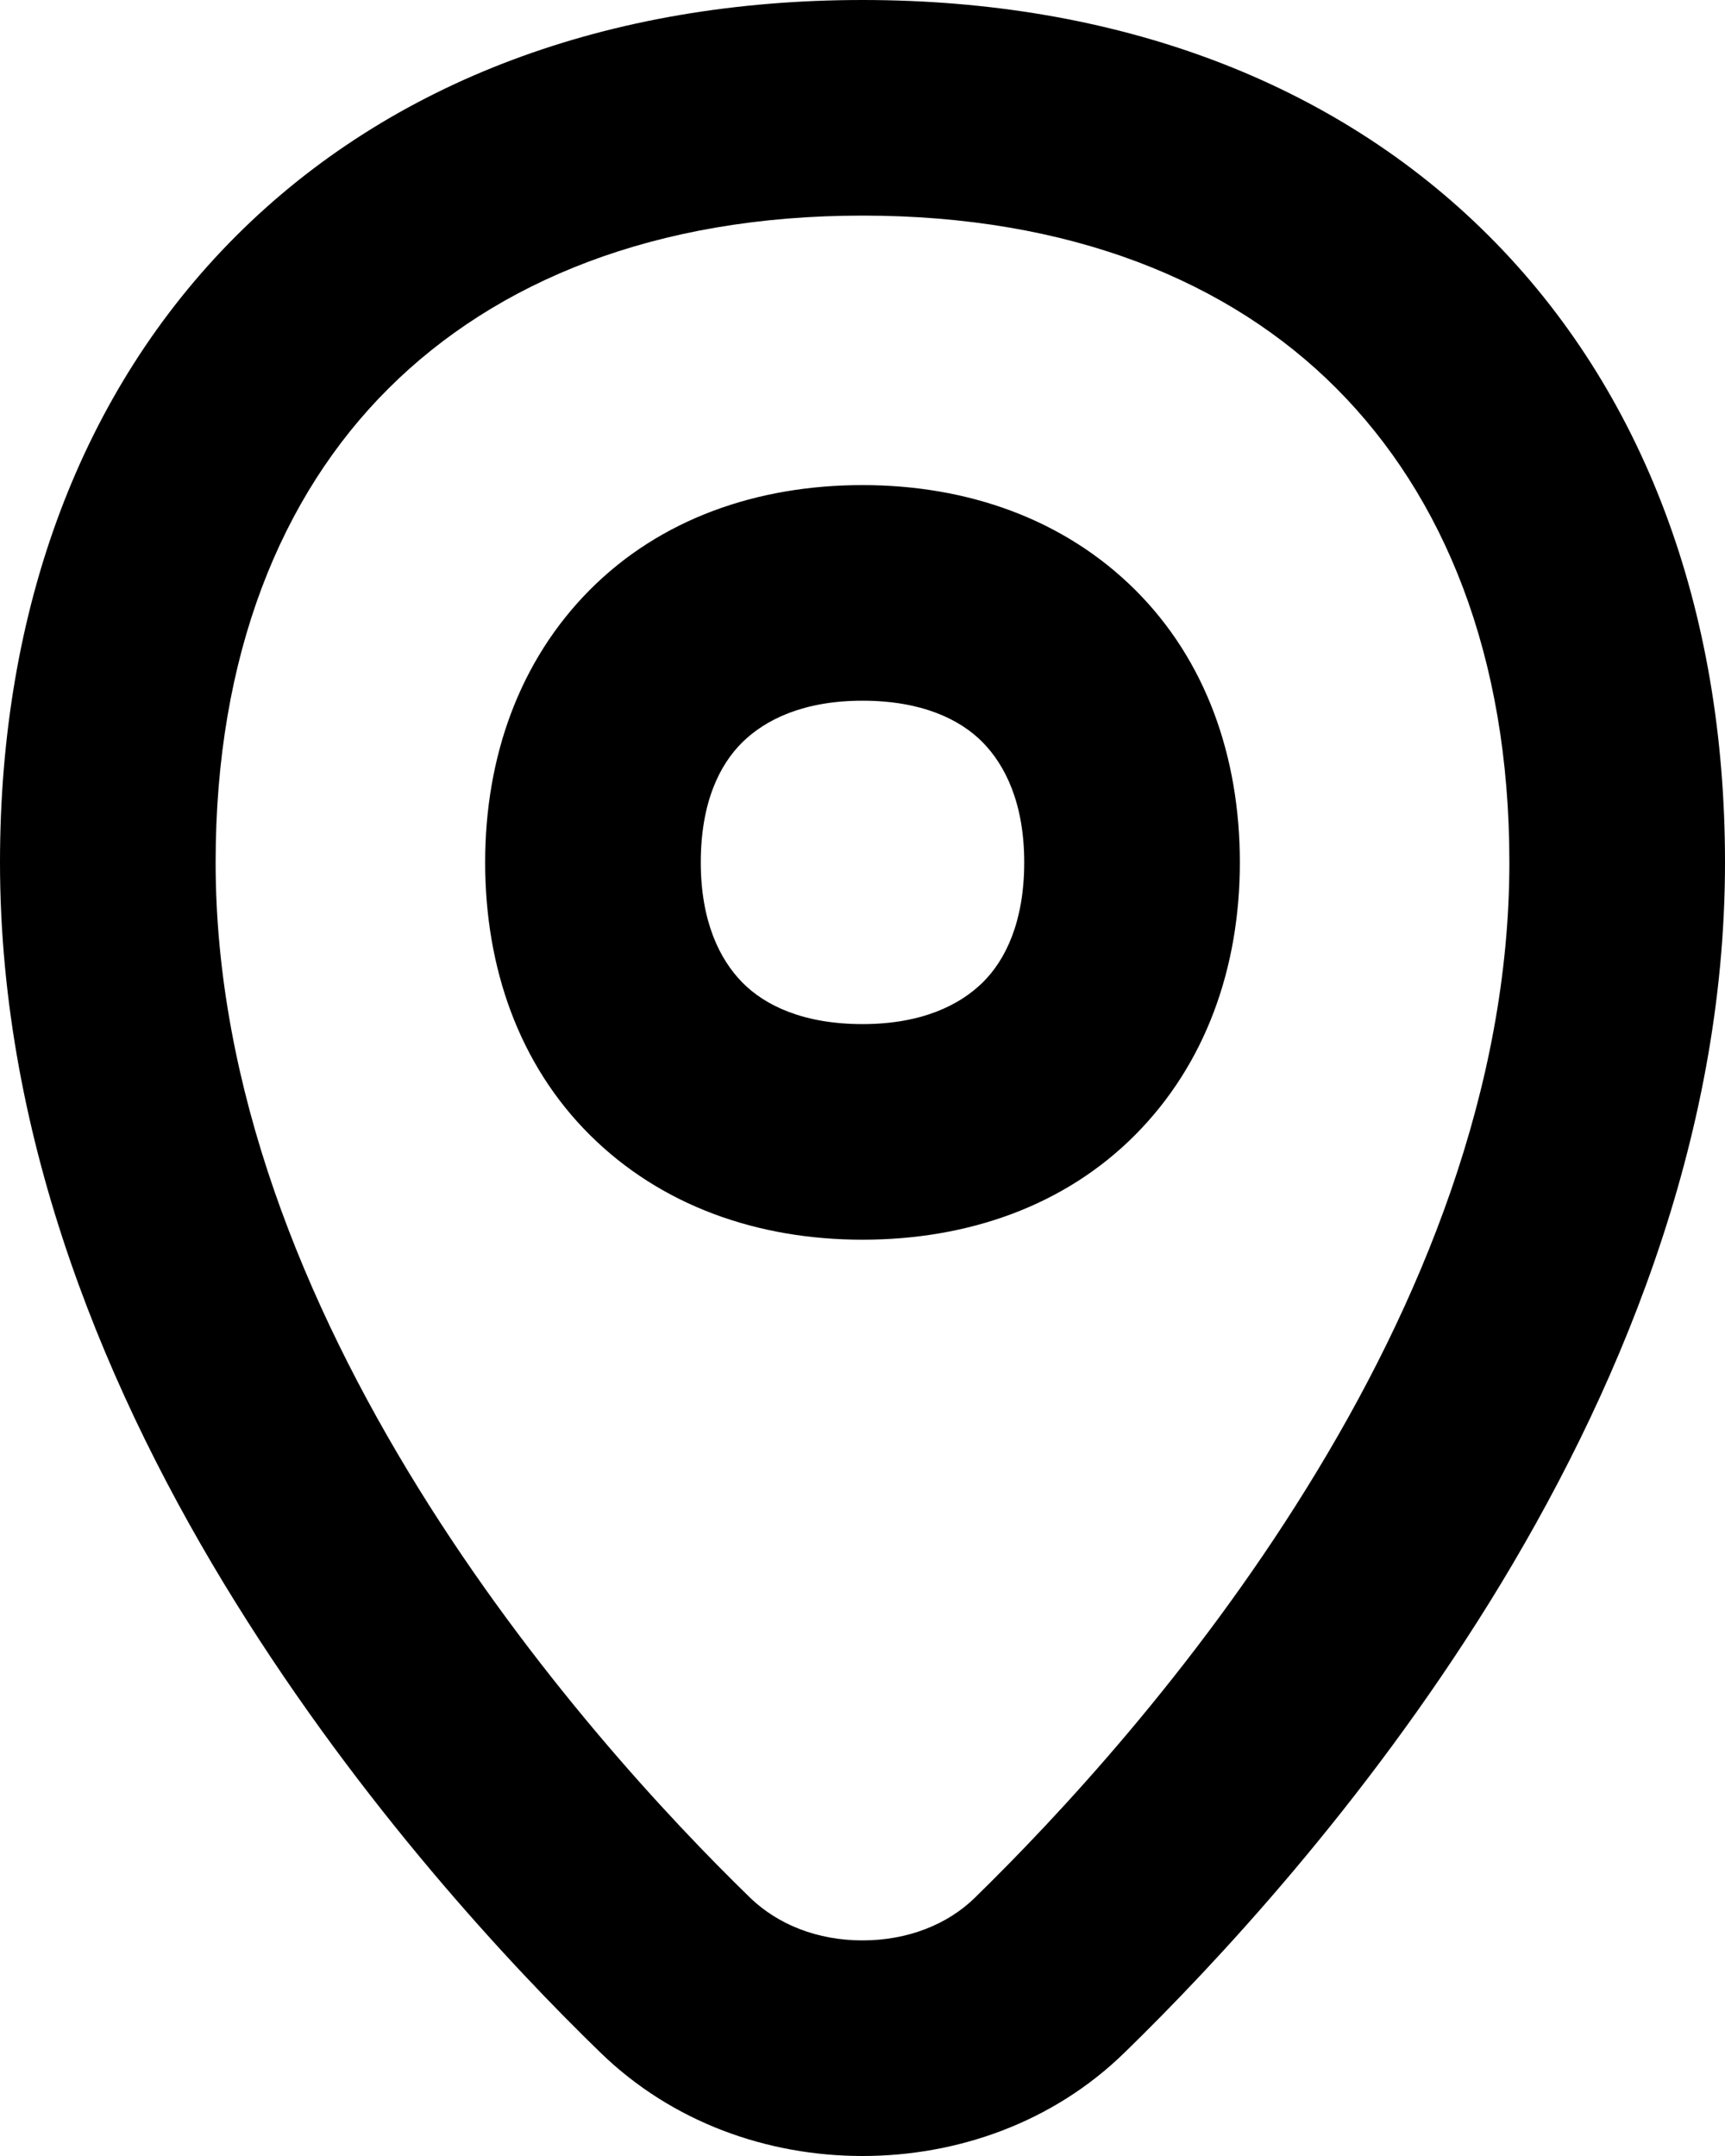 <svg xmlns="http://www.w3.org/2000/svg" viewBox="0 0 448 560"><!--! Font Awesome Pro 7.1.0 by @fontawesome - https://fontawesome.com License - https://fontawesome.com/license (Commercial License) Copyright 2025 Fonticons, Inc. --><path fill="currentColor" d="M224 126c-27.4 0-52.5 8.8-70.8 27.2s-27.2 43.4-27.2 70.8 8.8 52.5 27.2 70.8 43.4 27.2 70.8 27.2 52.5-8.8 70.8-27.2 27.2-43.4 27.2-70.8-8.8-52.5-27.2-70.8-43.4-27.2-70.8-27.2zm-42 98c0-15.4 4.8-25.3 10.8-31.2s15.9-10.8 31.2-10.8 25.3 4.8 31.2 10.8 10.8 15.9 10.8 31.2-4.8 25.3-10.8 31.2-15.9 10.8-31.2 10.8-25.3-4.8-31.2-10.8-10.8-15.9-10.8-31.2zM224 0C158.1 0 101.5 21.1 61.3 61.3S0 158.1 0 224c0 72.8 28.3 139.3 61.1 192.1 32.9 53 71.4 94.3 94.8 117 18.8 18.3 43.6 26.9 68.1 26.9s49.4-8.6 68.1-26.9c23.4-22.8 61.9-64 94.8-117 32.7-52.8 61.1-119.4 61.1-192.1 0-65.9-21.1-122.5-61.3-162.7S289.9 0 224 0zM56 224c0-53.9 17-95.3 44.9-123.1S170.1 56 224 56 319.3 73 347.1 100.9 392 170.1 392 224c0 58.5-22.9 114.6-52.7 162.6-29.6 47.8-64.8 85.5-86.2 106.4-7.1 6.9-17.4 11-29.1 11s-21.9-4.1-29.1-11c-21.5-20.9-56.6-58.6-86.2-106.4-29.7-48-52.7-104.1-52.7-162.6z"/></svg>